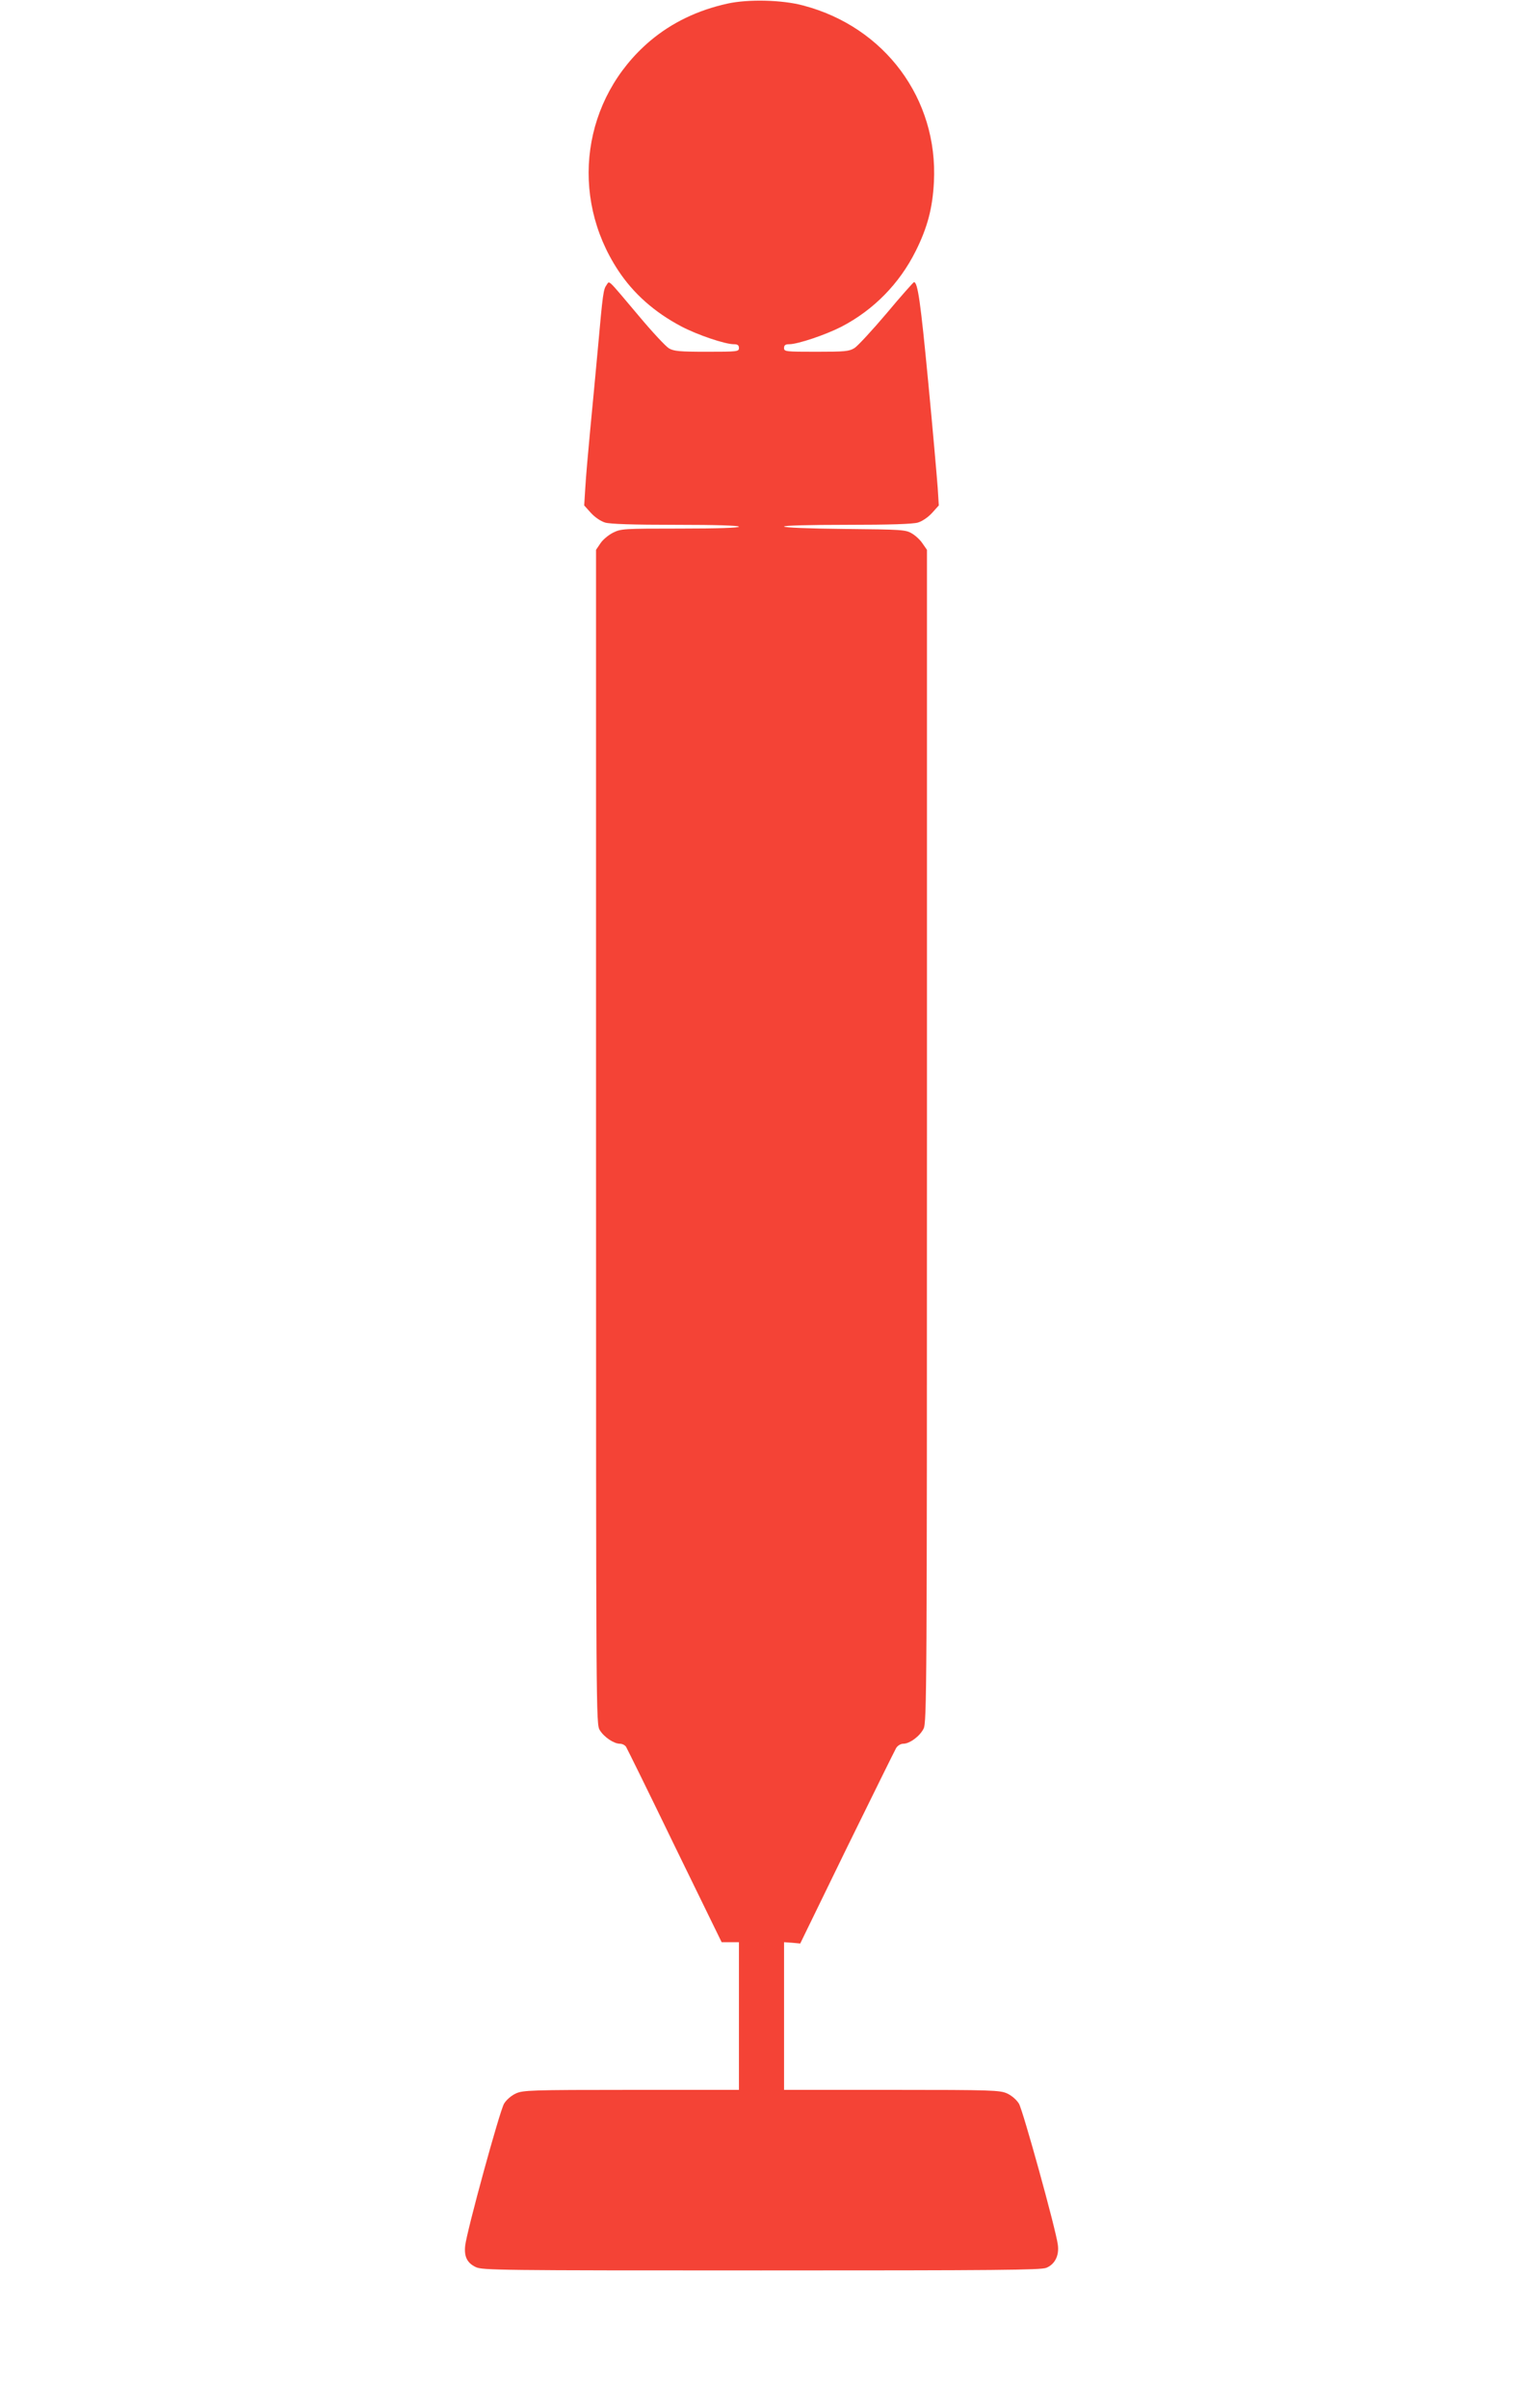 <?xml version="1.0" standalone="no"?>
<!DOCTYPE svg PUBLIC "-//W3C//DTD SVG 20010904//EN"
 "http://www.w3.org/TR/2001/REC-SVG-20010904/DTD/svg10.dtd">
<svg version="1.0" xmlns="http://www.w3.org/2000/svg"
 width="810pt" height="1280pt" viewBox="0 0 810 1280"
 preserveAspectRatio="xMidYMid meet">
<g transform="translate(0,1280) scale(0.1,-0.1)"
fill="#f44336" stroke="none">
<path d="M3870 12781 c-160 -35 -298 -102 -413 -199 -360 -306 -431 -823 -169
-1220 81 -123 193 -222 335 -297 85 -45 233 -95 280 -95 20 0 27 -5 27 -20 0
-19 -7 -20 -171 -20 -145 0 -175 3 -201 18 -16 9 -89 87 -160 172 -174 206
-155 188 -172 165 -17 -23 -20 -45 -46 -335 -11 -124 -30 -319 -41 -435 -11
-115 -23 -253 -26 -306 l-6 -96 36 -40 c21 -23 52 -44 75 -51 27 -8 148 -12
376 -12 217 0 336 -4 336 -10 0 -6 -111 -10 -313 -10 -304 0 -314 -1 -357 -22
-25 -13 -55 -38 -67 -57 l-23 -34 0 -3121 c0 -3097 0 -3121 20 -3154 23 -37
75 -72 107 -72 13 0 28 -8 33 -17 6 -10 123 -247 259 -528 l249 -510 46 0 46
0 0 -392 0 -393 -572 0 c-537 0 -576 -2 -614 -19 -24 -11 -50 -33 -63 -54 -23
-37 -199 -680 -207 -756 -6 -57 10 -91 56 -113 33 -17 126 -18 1518 -18 1259
0 1488 2 1517 14 46 19 69 66 61 123 -11 84 -186 716 -207 750 -13 21 -39 43
-63 54 -38 17 -77 19 -613 19 l-573 0 0 393 0 392 43 -3 43 -4 248 509 c137
279 255 518 262 530 8 13 24 23 38 23 34 0 88 40 108 80 17 33 18 204 18 3151
l0 3116 -23 33 c-12 19 -38 43 -57 54 -33 20 -53 21 -357 24 -195 2 -323 7
-323 13 0 5 131 9 336 9 228 0 349 4 376 12 23 7 54 28 75 51 l36 40 -6 96
c-4 53 -26 308 -51 567 -40 419 -55 524 -75 524 -3 0 -69 -74 -145 -165 -77
-91 -154 -174 -171 -185 -29 -18 -50 -20 -204 -20 -164 0 -171 1 -171 20 0 15
7 20 27 20 46 0 194 50 278 93 171 89 308 228 395 402 62 124 90 228 97 367
23 442 -261 825 -696 939 -112 30 -292 34 -401 10z"/>
</g>
</svg>
